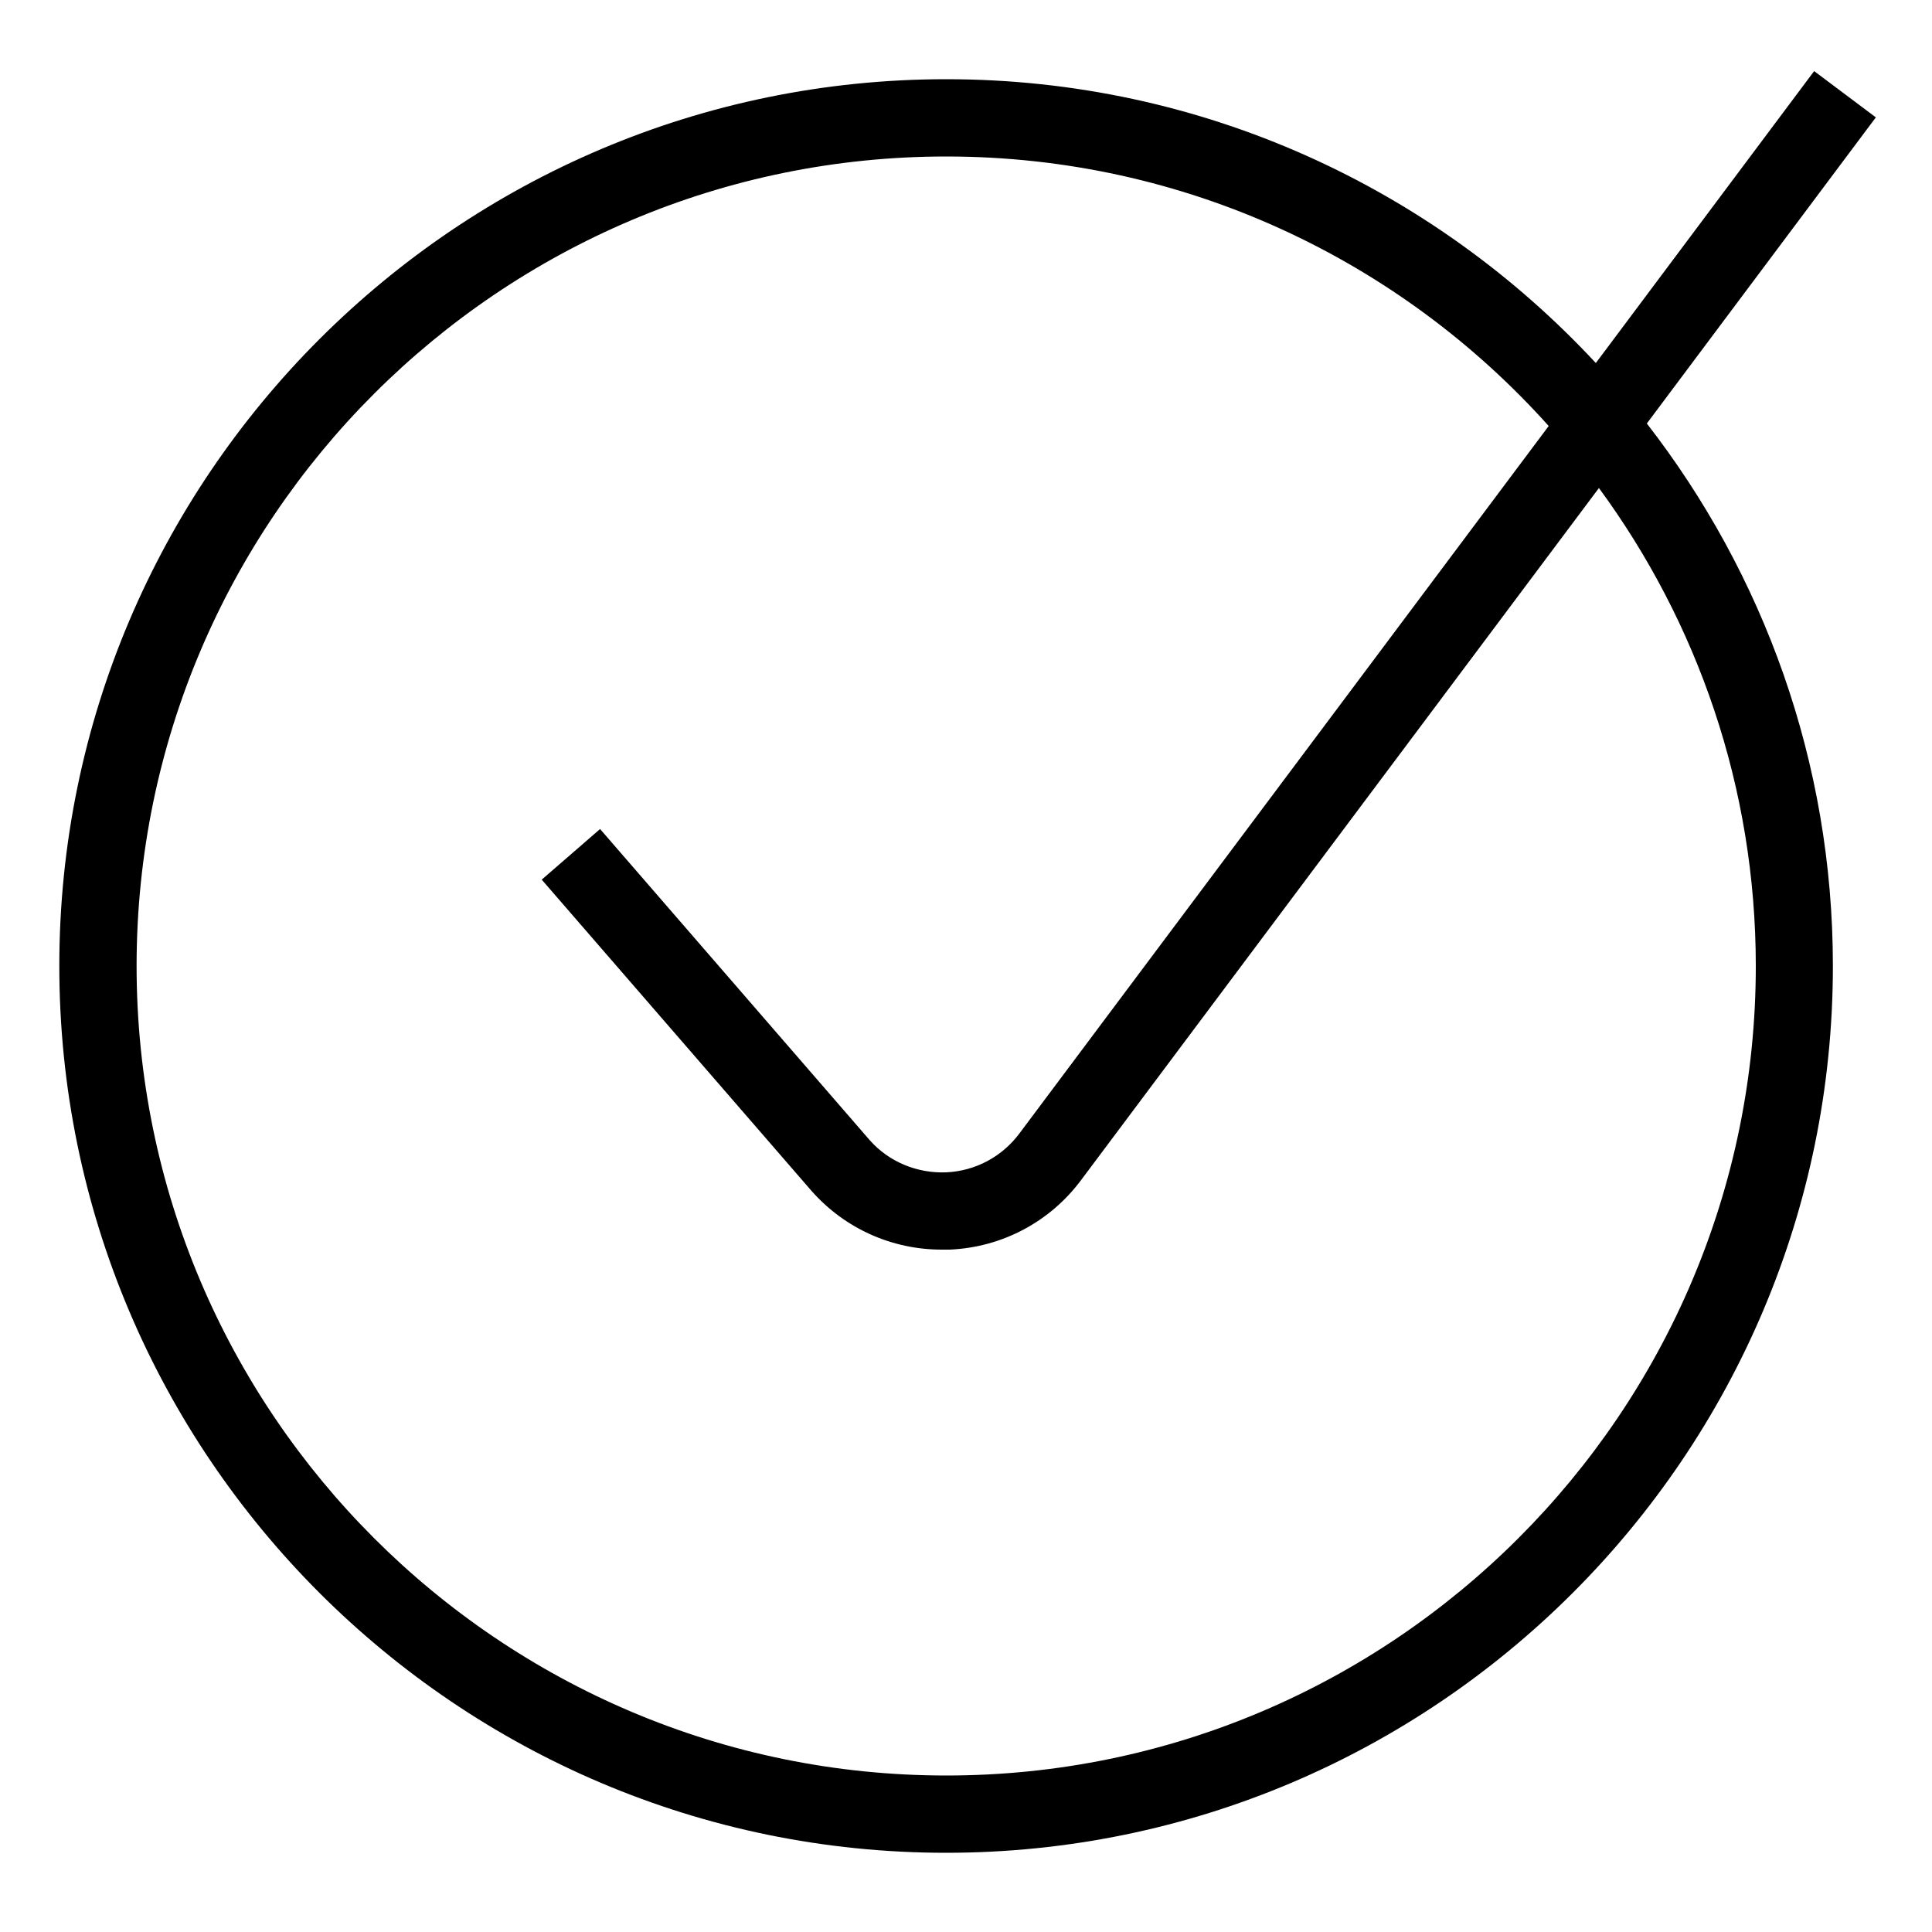 <?xml version="1.0" encoding="UTF-8"?>
<svg id="Layer_3" xmlns="http://www.w3.org/2000/svg" viewBox="0 0 100 100">
  <path d="M97.1,6.08l-3.2-2.4-11.3,15.11c-8.39-9.03-20.35-14.69-33.62-14.69C23.66,4.1,3.07,24.69,3.07,50s20.59,45.9,45.9,45.9,45.9-20.59,45.9-45.9c0-10.57-3.6-20.31-9.63-28.08l11.85-15.84ZM90.88,50c0,23.11-18.8,41.9-41.9,41.9S7.07,73.11,7.07,50,25.87,8.1,48.98,8.1c12.37,0,23.51,5.39,31.18,13.95l-27.39,36.61c-.9,1.21-2.28,1.95-3.79,2.02-1.51.06-2.96-.54-3.95-1.65l-13.97-16.12-3.02,2.62,13.99,16.14c1.72,1.93,4.15,3.01,6.71,3.01.14,0,.28,0,.42,0,2.72-.12,5.21-1.45,6.82-3.63l26.78-35.79c5.1,6.94,8.12,15.5,8.12,24.75Z"/>
</svg>